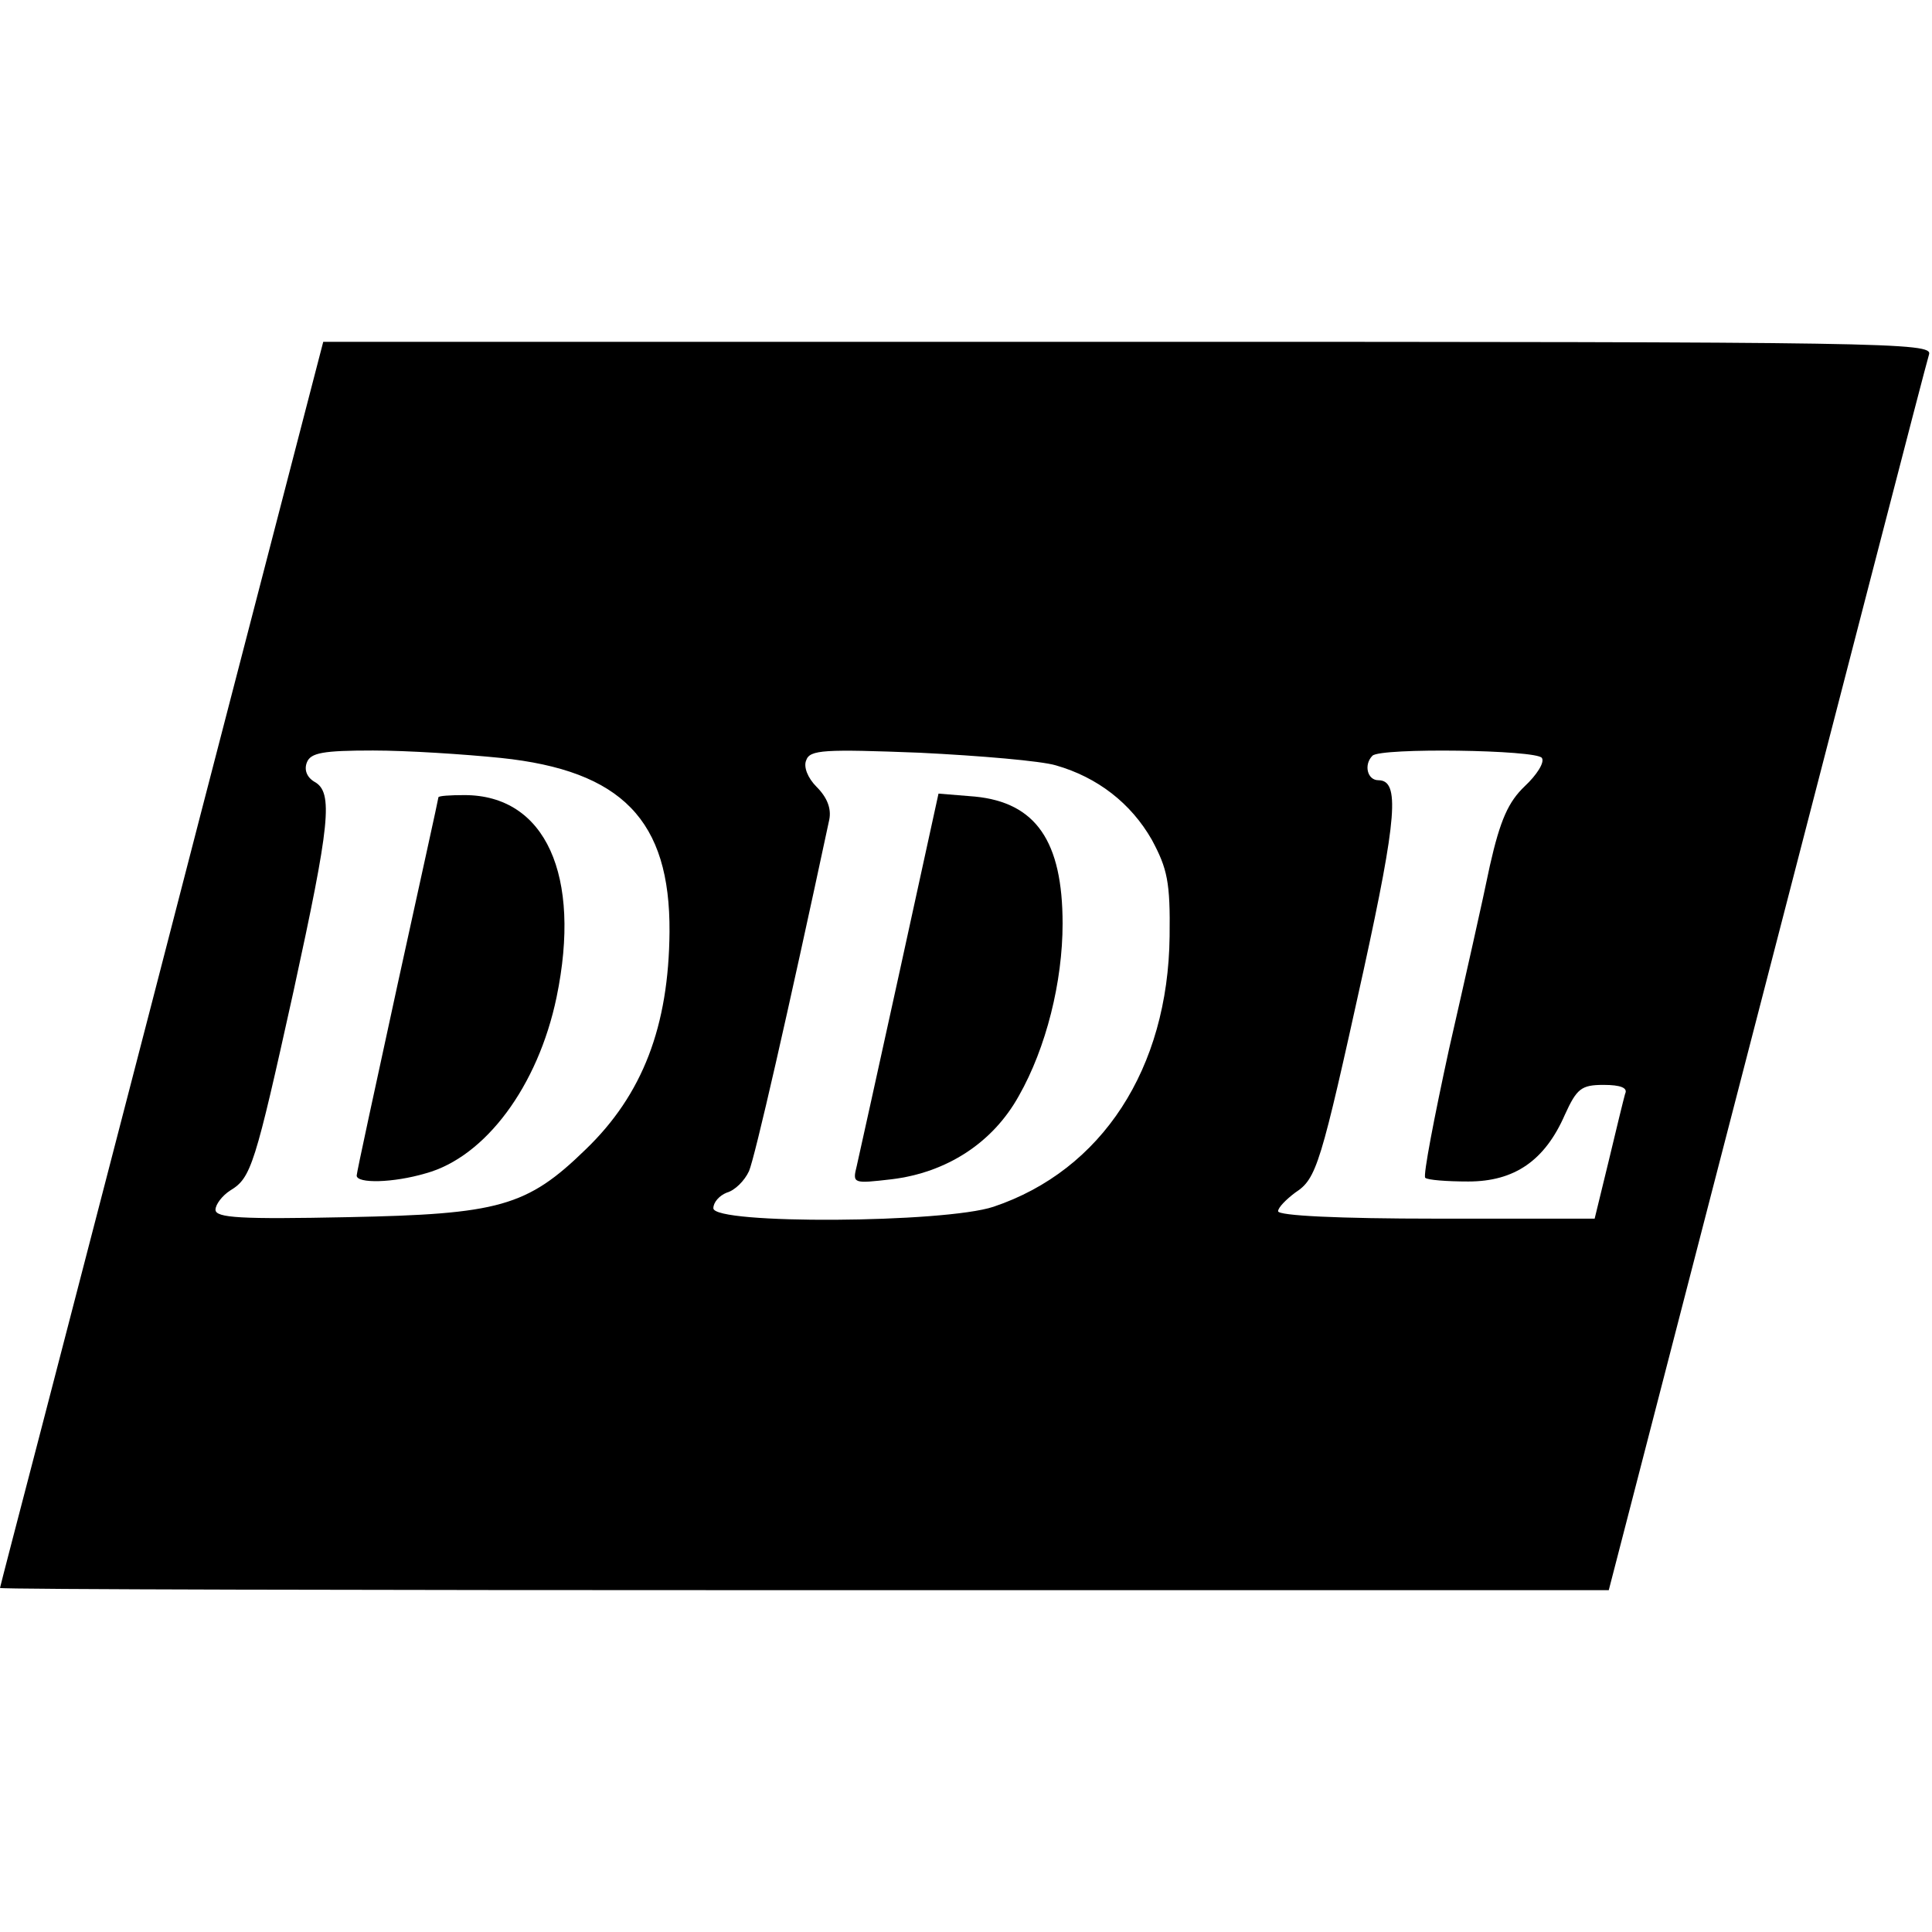 <?xml version="1.0" standalone="no"?>
<!DOCTYPE svg PUBLIC "-//W3C//DTD SVG 20010904//EN"
 "http://www.w3.org/TR/2001/REC-SVG-20010904/DTD/svg10.dtd">
<svg version="1.0" xmlns="http://www.w3.org/2000/svg"
 width="260pt" height="260pt" viewBox="0 0 260 260"
 preserveAspectRatio="xMidYMid meet">
<g transform="translate(0,260) scale(0.1,-0.1)"
fill="#000000" stroke="none">
<path d="M272 1512 c-89 -345 -187 -721 -217 -837 -30 -115 -55 -211 -55 -212
0 -2 487 -3 1083 -3 l1082 0 134 518 c194 749 291 1125 297 1145 5 16 -51 17
-1078 17 l-1083 0 -163 -628z m402 68 c163 -17 228 -84 227 -234 -1 -127 -36
-219 -113 -293 -79 -77 -117 -87 -320 -91 -144 -3 -178 -1 -178 10 0 7 9 19
20 26 28 17 33 33 85 268 49 225 54 268 28 282 -10 6 -14 16 -10 26 5 13 22
16 89 16 46 0 123 -5 172 -10z m747 -10 c56 -16 101 -51 129 -100 21 -39 25
-57 24 -130 -2 -178 -91 -315 -237 -364 -66 -22 -377 -24 -377 -2 0 8 8 17 18
21 11 3 24 16 30 29 8 19 52 211 108 473 3 15 -3 30 -17 44 -12 12 -18 27 -14
36 5 14 24 15 153 10 81 -4 163 -11 183 -17z m654 10 c4 -6 -7 -23 -23 -38
-22 -21 -33 -45 -47 -107 -9 -44 -34 -155 -55 -247 -20 -92 -35 -170 -32 -173
3 -3 29 -5 58 -5 62 0 103 28 130 90 16 35 22 40 52 40 23 0 33 -4 29 -12 -2
-7 -12 -48 -22 -90 l-19 -78 -213 0 c-132 0 -213 4 -213 10 0 5 11 16 23 25
29 19 34 36 92 299 45 206 49 256 20 256 -15 0 -20 21 -8 33 11 11 221 8 228
-3z"/>
<path d="M590 1527 c0 -2 -25 -115 -55 -252 -30 -138 -55 -253 -55 -257 0 -11
49 -10 93 3 80 22 151 117 176 237 34 164 -15 272 -124 272 -19 0 -35 -1 -35
-3z"/>
<path d="M1211 1294 c-29 -132 -55 -250 -58 -263 -6 -24 -5 -24 47 -18 74 9
136 49 171 112 37 65 59 154 59 232 0 111 -36 163 -118 171 l-49 4 -52 -238z"/>
</g>
</svg>
